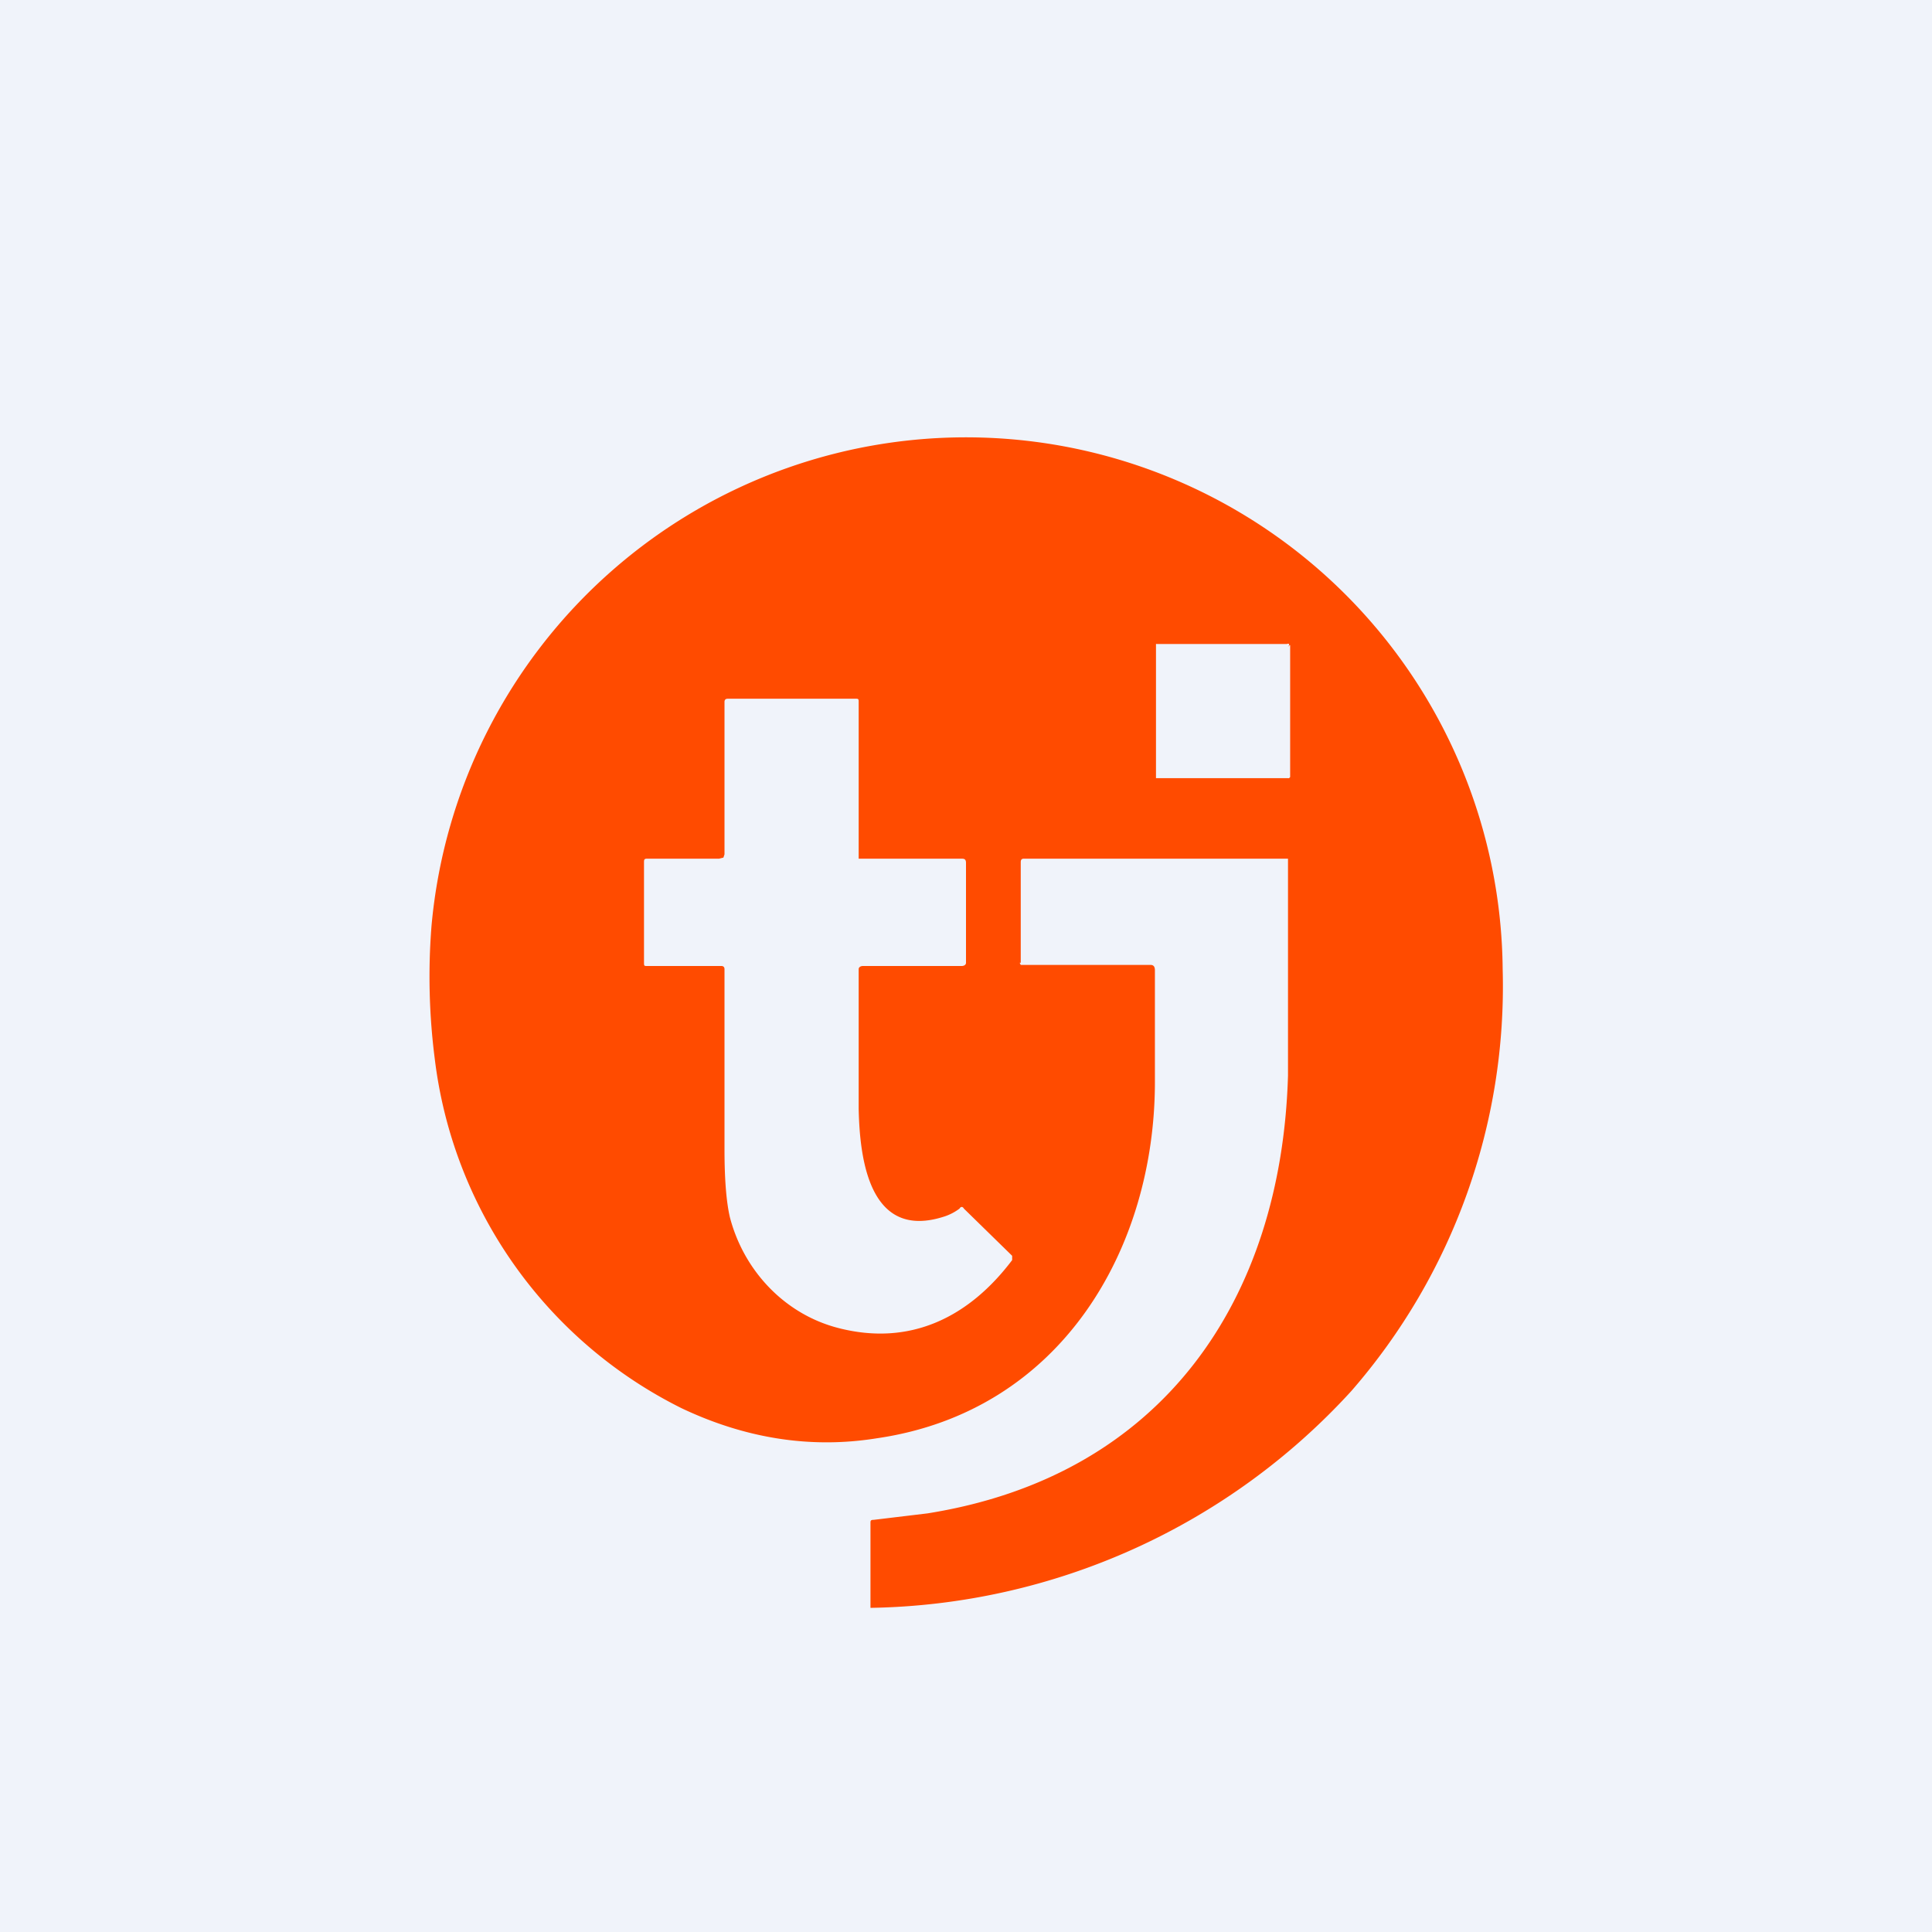 <!-- by TradingView --><svg width="18" height="18" viewBox="0 0 18 18" xmlns="http://www.w3.org/2000/svg"><path fill="#F0F3FA" d="M0 0h18v18H0z"/><path d="m9.5 8.97.01.02h1.21c.03 0 .04.02.04.05v1.04c0 1.55-.87 3.07-2.59 3.32-.62.1-1.23 0-1.82-.28a4.2 4.2 0 0 1-2.3-3.26 6 6 0 0 1-.03-1.23 5 5 0 0 1 9.98.4 5.74 5.74 0 0 1-1.41 3.93 6.2 6.2 0 0 1-4.48 2.02v-.79c0-.02 0-.03.03-.03l.5-.06c2.2-.35 3.3-2 3.36-4.08V8H9.54c-.03 0-.03.02-.03.04v.93ZM12 6.02h.01V6a.02.02 0 0 0-.02 0h-1.21a.02.02 0 0 0-.01 0v1.25H12a.02.02 0 0 0 .01 0l.01-.01V6.01ZM8.04 9h.92c.02 0 .04-.01.04-.03v-.93C9 8 8.98 8 8.95 8h-.91L8 8 8 7.96V6.54c0-.02 0-.03-.02-.03h-1.2c-.02 0-.03.01-.03.03v1.42l-.01.03L6.7 8h-.67C6 8 6 8.01 6 8.04v.92C6 9 6 9 6.03 9h.69c.02 0 .03.01.03.03v1.68c0 .3.02.5.05.63.13.5.51.9 1 1.03.68.18 1.23-.1 1.63-.63v-.04l-.45-.44c-.01-.02-.03-.02-.04 0a.49.49 0 0 1-.13.07c-.71.24-.8-.53-.81-1v-1.3c0-.02.02-.03.04-.03Z" fill="#FF4B00"/></svg>